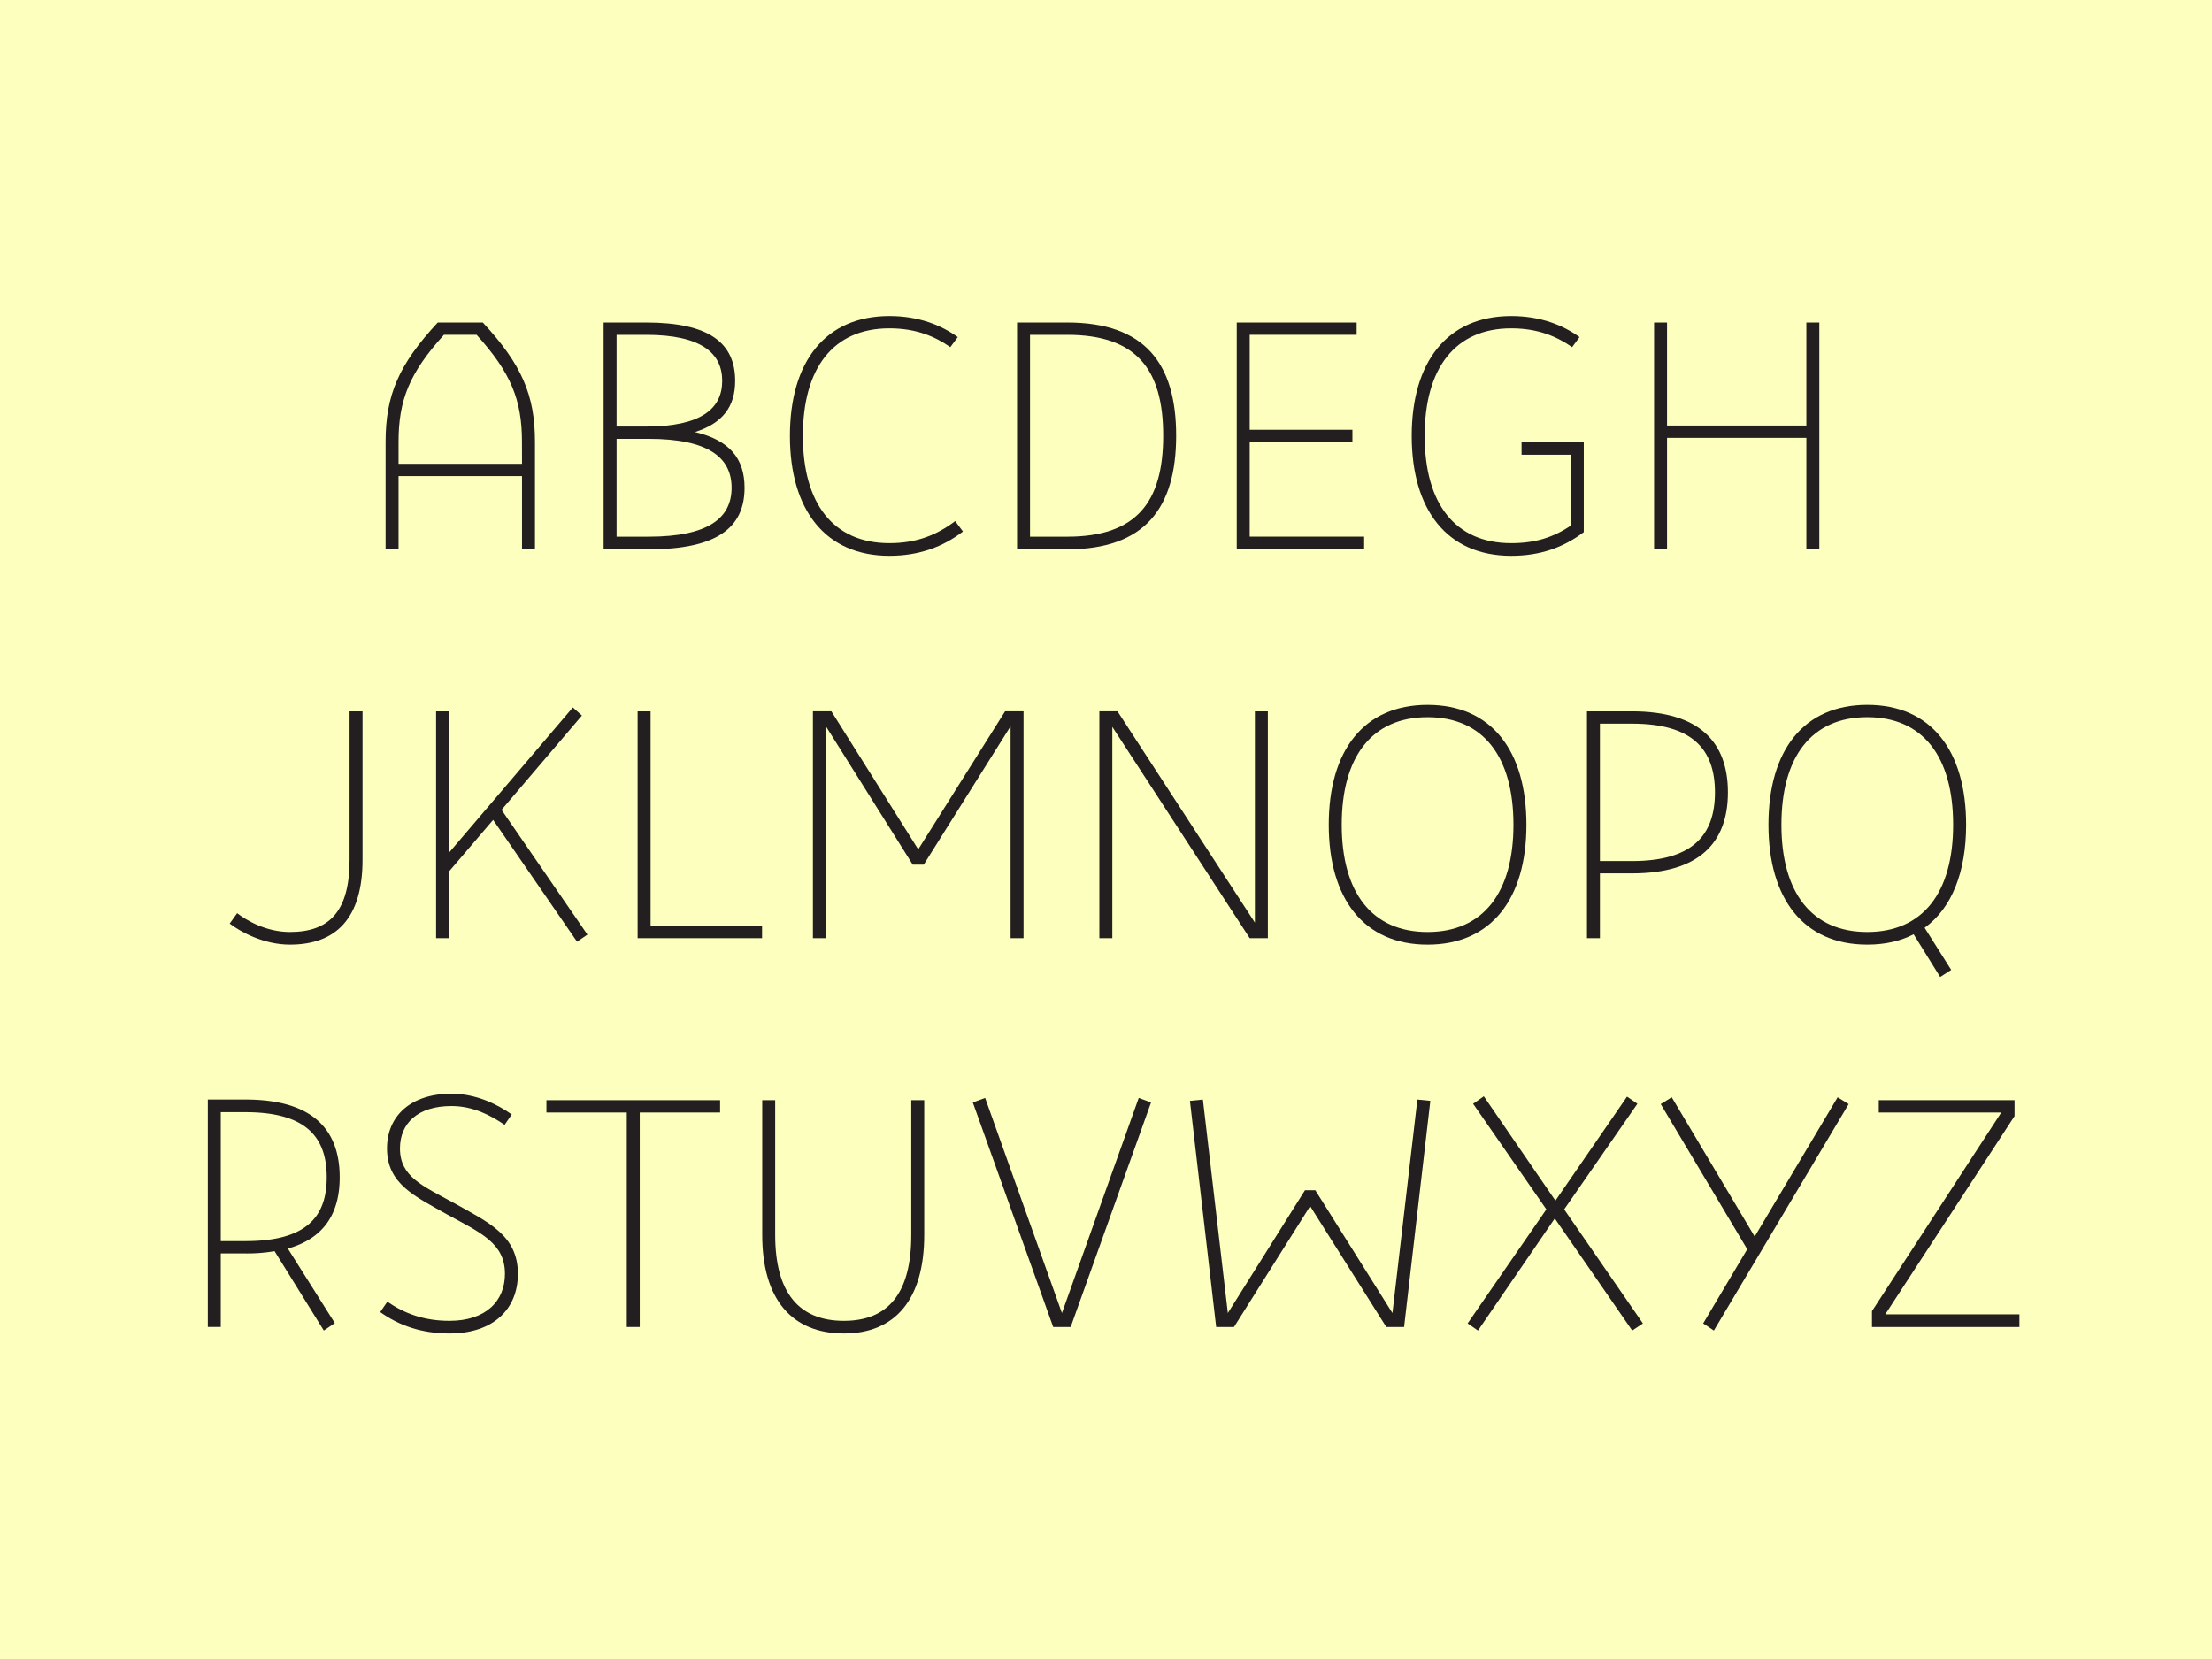 <svg id="Calque_1" data-name="Calque 1" xmlns="http://www.w3.org/2000/svg" viewBox="0 0 2048 1536"><defs><style>.cls-1{fill:#fcffbd;}.cls-2{fill:#231f20;}</style></defs><title>LArtofont©Atelier-Valmy_Poth_06-web</title><rect class="cls-1" width="2048" height="1536"/><path class="cls-2" d="M447,298.61c36,38.7,48.3,67.2,48.3,110.4v99.6h-12v-67.8H369v67.8H357V409c0-43.2,12.3-71.7,48.3-110.4ZM483.26,409c0-38.7-10.2-63.9-42-99H411c-31.8,35.1-42,60.3-42,99v20.4h114.3Z"/><path class="cls-2" d="M598.16,298.61c58.5,0,82.5,18.9,82.5,54,0,24-11.7,39.3-37.2,47.4,31.8,7.5,45.9,24.3,45.9,51.6,0,37.2-25.8,57-88.8,57h-41.7v-210Zm0,96.3c51,0,70.5-16.5,70.5-42.3s-19.5-42.6-70.5-42.6h-27.3v84.9Zm2.4,102c55.5,0,76.8-17.4,76.8-45.3s-21.3-45.3-76.8-45.3h-29.7v90.6Z"/><path class="cls-2" d="M891.56,492.11c-18.3,14.1-40.5,22.5-68.11,22.5-59.4,0-92.1-42.6-92.1-111,0-68.7,32.7-111,92.1-111,27.61,0,48.31,8.7,63.31,19.5l-6.9,9.3c-13.8-9.6-31.21-17.4-56.41-17.4-51.9,0-80.1,36.6-80.1,99.6,0,62.7,28.2,99.3,80.1,99.3,25.2,0,43.81-7.5,60.91-20.4Z"/><path class="cls-2" d="M988.15,298.61c71.4,0,100.8,37.5,100.8,104.7,0,67.5-29.4,105.3-100.8,105.3h-46.5v-210Zm0,198.3c63.9,0,88.8-31.8,88.8-93.6,0-61.5-24.9-93.3-88.8-93.3h-34.5v186.9Z"/><path class="cls-2" d="M1145.05,508.61v-210h111V310h-99v87.9h95.1v11.4h-95.1v87.6H1263v11.7Z"/><path class="cls-2" d="M1466.35,409.61v83.1c-19.2,14.4-40.5,21.9-67.2,21.9-59.4,0-92.1-42.6-92.1-111s32.7-111,92.1-111c27.6,0,48.3,8.7,63.3,19.5l-6.9,9.3c-13.8-9.6-31.2-17.4-56.4-17.4-51.9,0-80.1,36.9-80.1,99.6s28.2,99.3,80.1,99.3c22.5,0,39-5.4,55.2-16.2V421h-45.6v-11.4Z"/><path class="cls-2" d="M1672.44,508.61V405.41h-129v103.2h-12v-210h12V394h129v-95.4h12v210Z"/><path class="cls-2" d="M335.66,796c0,54-24.3,78.6-67.2,78.6-24.3,0-45.6-11.7-55.8-19.5l6.9-9.6c9,6.9,27,17.4,48.9,17.4,36.6,0,55.2-19.2,55.2-66.9V658.61h12Z"/><path class="cls-2" d="M415.76,868.61h-12v-210h12v130.8L530.36,655l8.4,7.5-74.4,87.3,79.5,115.5-9.6,6.6-77.7-112.8-40.8,47.7Z"/><path class="cls-2" d="M590.35,868.61v-210h12v198.3H705.56v11.7Z"/><path class="cls-2" d="M935.65,868.61V672.41l-80.4,128.1h-10.2l-80.4-128.1v196.2h-12v-210h17.1l80.4,127.8,80.4-127.8h17.1v210Z"/><path class="cls-2" d="M1157.05,868.61,1029.85,673v195.6h-12v-210h16.8l127.2,195.6V658.61h12v210Z"/><path class="cls-2" d="M1413.24,763.61c0,68.4-32.4,111-91.5,111s-91.5-42.6-91.5-111c0-68.7,32.4-111,91.5-111S1413.24,694.91,1413.24,763.61Zm-171,0c0,62.7,27.9,99.3,79.5,99.3s79.5-36.6,79.5-99.3c0-63-27.9-99.6-79.5-99.6S1242.24,700.61,1242.24,763.61Z"/><path class="cls-2" d="M1511,658.61c62.4,0,88.8,28.5,88.8,75s-26.4,75-88.8,75h-29.7v60h-12v-210Zm0,138.6c55.5,0,76.8-23.4,76.8-63.6S1566.54,670,1511,670h-29.7v127.2Z"/><path class="cls-2" d="M1771.74,865c-12,6.3-26.4,9.6-42.9,9.6-59.1,0-91.5-42.6-91.5-111,0-68.7,32.4-111,91.5-111s91.5,42.3,91.5,111c0,43.8-13.2,77.1-38.4,95.4l24.6,39-10.2,6.6Zm-42.9-2.1c51.6,0,79.5-36.6,79.5-99.3,0-63-27.9-99.6-79.5-99.6s-79.5,36.6-79.5,99.6C1649.34,826.31,1677.24,862.91,1728.84,862.91Z"/><path class="cls-2" d="M227.21,1018c62.4,0,87.3,27.9,87.3,72,0,33-14.1,56.4-48,66l43.5,69-10.2,6.9-45.6-73.5a149.5,149.5,0,0,1-27,2.1h-22.8v68.1h-12V1018Zm0,131.1c55.5,0,75.3-21.6,75.3-59.1,0-37.8-19.8-60.3-75.3-60.3h-22.8v119.4Z"/><path class="cls-2" d="M467.21,1041.41c-12.9-8.7-29.1-17.4-49.2-17.4-31.2,0-47.7,15.9-47.7,39.3,0,26.1,20.7,34.5,49.8,50.4,32.1,18,59.4,30,59.4,65.7,0,32.7-22.8,55.2-63.3,55.2-25.8,0-46.5-7.2-64.2-19.8l6.6-9.6c16.2,11.1,34.2,17.7,57.6,17.7,33.6,0,51.3-18.3,51.3-43.5,0-28.2-21.9-37.8-53.4-54.9-29.7-16.8-55.8-28.2-55.8-61.2,0-30.3,22.2-50.7,59.7-50.7,22.5,0,42.3,9.6,55.8,19.2Z"/><path class="cls-2" d="M592.31,1228.61h-12V1030h-74.4v-11.4h160.8V1030h-74.4Z"/><path class="cls-2" d="M855.71,1143.41c0,59.4-26.7,91.2-74.4,91.2-48,0-75.6-31.5-75.6-91.2v-124.8h12v124.8c0,54,22.5,79.5,63.6,79.5,40.8,0,62.4-25.2,62.4-79.5v-124.8h12Z"/><path class="cls-2" d="M975.1,1228.61l-74.4-207.9,11.4-4.2,71.1,199.2,71.1-199.2,11.4,4.2-74.4,207.9Z"/><path class="cls-2" d="M1283.5,1228.61l-70.5-111.9-70.5,111.9H1126l-24.3-209.4,12-1.2,23.1,197.7,71.4-113.7h9.6l71.4,113.7,23.1-197.7,12,1.2-24.3,209.4Z"/><path class="cls-2" d="M1358.8,1225.31l72.9-105.6-67.8-97.8,9.9-6.9,66.3,96.6,66.3-96.3,9.6,6.6-67.8,97.8,72.9,105.6-9.9,6.6-71.7-103.8-71.1,103.8Z"/><path class="cls-2" d="M1576.89,1225.31l40.8-68.7-80.1-134.4,10.2-6.3,76.8,129,76.8-129,10.21,6.3-124.81,209.7Z"/><path class="cls-2" d="M1733.19,1228.61v-14.7l119.7-183.9h-113.4v-11.4h125.7v14.7l-119.7,183.6h124.2v11.7Z"/></svg>